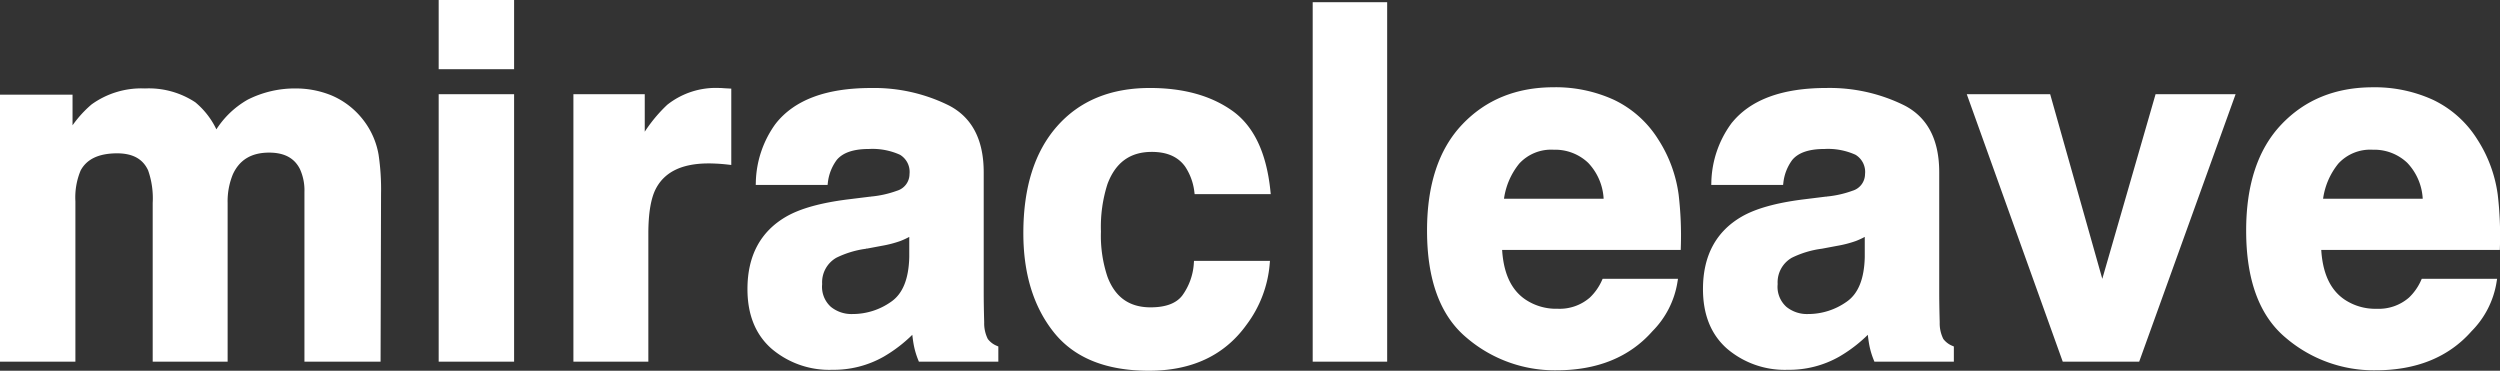<svg xmlns="http://www.w3.org/2000/svg" width="407.379" height="60.414" viewBox="0 0 407.379 60.414">
  <rect x="0" y="0" width="407.379" height="60.414" fill="#333333" stroke="none"/>
  <path id="logo-miracleave" d="M29.1-30.859q-1.406-3.086-5.508-3.086-4.766,0-6.406,3.086a11.89,11.89,0,0,0-.9,5.234V0H5V-42.5H15.82v6.211a17.916,17.916,0,0,1,3.906-4.727,13.366,13.366,0,0,1,8.4-2.5,13.283,13.283,0,0,1,7.891,2.148,12.5,12.5,0,0,1,3.672,5.117,14.156,14.156,0,0,1,5.43-5.508,16.569,16.569,0,0,1,7.656-1.758,14.821,14.821,0,0,1,5.547,1.094,12.375,12.375,0,0,1,4.961,3.828A12.231,12.231,0,0,1,65.7-33.125a37.8,37.8,0,0,1,.391,6.289L66.016,0H54.609V-27.109a8.9,8.9,0,0,0-.781-3.984q-1.484-2.969-5.469-2.969-4.609,0-6.367,3.828a12.022,12.022,0,0,0-.9,4.883V0H29.883V-25.352A14.238,14.238,0,0,0,29.1-30.859ZM87.773-42.578V0H76.484V-42.578Zm0-15.352v10.273H76.484V-57.93ZM119.961-32.3q-6.719,0-9.023,4.375-1.289,2.461-1.289,7.578V0H98.438V-42.578h10.625v7.422a23.538,23.538,0,0,1,4.492-5.82,12.229,12.229,0,0,1,8.125-2.617q.313,0,.527.02t.957.059v11.406q-1.055-.117-1.875-.156T119.961-32.3Zm11.328-5.664q4.414-5.625,15.156-5.625a26.928,26.928,0,0,1,12.422,2.773q5.43,2.773,5.43,10.469V-10.82q0,2.031.078,4.922a6.189,6.189,0,0,0,.664,2.969,3.991,3.991,0,0,0,1.641,1.289V0H154.57a12.4,12.4,0,0,1-.7-2.422q-.2-1.133-.312-2.578a22.873,22.873,0,0,1-5.312,4.258,15.98,15.98,0,0,1-8.125,2.07,13.969,13.969,0,0,1-9.551-3.3q-3.77-3.3-3.77-9.355,0-7.852,6.055-11.367,3.32-1.914,9.766-2.734l3.789-.469a17.377,17.377,0,0,0,4.414-.977,3.347,3.347,0,0,0,2.383-3.164,3.754,3.754,0,0,0-1.816-3.613,11.347,11.347,0,0,0-5.332-1q-3.945,0-5.586,1.953a8.118,8.118,0,0,0-1.562,3.906H128.164A16.338,16.338,0,0,1,131.289-37.969ZM139.57-8.047A5.817,5.817,0,0,0,143.4-6.758a11.338,11.338,0,0,0,6.621-2.109q3.027-2.109,3.145-7.7V-20.7a12.1,12.1,0,0,1-2.129,1.074,17.8,17.8,0,0,1-2.949.762l-2.5.469a16.143,16.143,0,0,0-5.039,1.523,5.106,5.106,0,0,0-2.578,4.727A4.888,4.888,0,0,0,139.57-8.047ZM211.016-27.3H199.609a9.88,9.88,0,0,0-1.6-4.3q-1.875-2.578-5.82-2.578-5.625,0-7.7,5.586A23.355,23.355,0,0,0,183.4-20.7a21.474,21.474,0,0,0,1.094,7.539q1.992,5.313,7.5,5.313,3.906,0,5.547-2.109a10.5,10.5,0,0,0,1.992-5.469H210.9a18.625,18.625,0,0,1-3.672,9.609q-5.234,7.3-15.508,7.3T176.6-4.609q-4.844-6.094-4.844-15.82,0-10.977,5.352-17.07t14.766-6.094q8.008,0,13.105,3.594T211.016-27.3Zm7.891-30.273h11.133V0H218.906ZM277.344-12.5A14.122,14.122,0,0,1,273.4-4.8q-5.469,6.211-15.312,6.211A21.592,21.592,0,0,1,243.75-3.828q-6.211-5.234-6.211-17.031,0-11.055,5.605-16.953t14.551-5.9a22.315,22.315,0,0,1,9.57,1.992A16.765,16.765,0,0,1,274.3-35.43a21.458,21.458,0,0,1,3.242,8.789,56.758,56.758,0,0,1,.352,8.438H248.75q.234,6.406,4.023,8.984a9.476,9.476,0,0,0,5.547,1.6,7.983,7.983,0,0,0,5.586-1.953,9.277,9.277,0,0,0,2.07-2.93ZM266.328-25.547a9.691,9.691,0,0,0-2.676-6.7,8.309,8.309,0,0,0-5.957-2.285,7.561,7.561,0,0,0-6,2.422,12.089,12.089,0,0,0-2.676,6.563Zm20.664-12.422q4.414-5.625,15.156-5.625A26.927,26.927,0,0,1,314.57-40.82Q320-38.047,320-30.352V-10.82q0,2.031.078,4.922a6.189,6.189,0,0,0,.664,2.969,3.991,3.991,0,0,0,1.641,1.289V0H310.273a12.4,12.4,0,0,1-.7-2.422q-.2-1.133-.312-2.578a22.873,22.873,0,0,1-5.312,4.258,15.98,15.98,0,0,1-8.125,2.07,13.969,13.969,0,0,1-9.551-3.3q-3.77-3.3-3.77-9.355,0-7.852,6.055-11.367,3.32-1.914,9.766-2.734l3.789-.469a17.377,17.377,0,0,0,4.414-.977,3.347,3.347,0,0,0,2.383-3.164,3.754,3.754,0,0,0-1.816-3.613,11.347,11.347,0,0,0-5.332-1q-3.945,0-5.586,1.953a8.118,8.118,0,0,0-1.562,3.906H283.867A16.338,16.338,0,0,1,286.992-37.969Zm8.281,29.922A5.817,5.817,0,0,0,299.1-6.758a11.338,11.338,0,0,0,6.621-2.109q3.027-2.109,3.145-7.7V-20.7a12.1,12.1,0,0,1-2.129,1.074,17.8,17.8,0,0,1-2.949.762l-2.5.469a16.143,16.143,0,0,0-5.039,1.523,5.106,5.106,0,0,0-2.578,4.727A4.888,4.888,0,0,0,295.273-8.047ZM325.7-42.578h12.5l8.867,31.406,9.063-31.406h11.953L352.734,0H340.977ZM410.82-12.5a14.122,14.122,0,0,1-3.945,7.7q-5.469,6.211-15.312,6.211a21.592,21.592,0,0,1-14.336-5.234q-6.211-5.234-6.211-17.031,0-11.055,5.605-16.953t14.551-5.9a22.315,22.315,0,0,1,9.57,1.992,16.765,16.765,0,0,1,7.031,6.289,21.458,21.458,0,0,1,3.242,8.789,56.758,56.758,0,0,1,.352,8.438H382.227q.234,6.406,4.023,8.984a9.477,9.477,0,0,0,5.547,1.6,7.983,7.983,0,0,0,5.586-1.953,9.277,9.277,0,0,0,2.07-2.93ZM399.8-25.547a9.691,9.691,0,0,0-2.676-6.7,8.309,8.309,0,0,0-5.957-2.285,7.561,7.561,0,0,0-6,2.422,12.089,12.089,0,0,0-2.676,6.563Z" transform="translate(-4.5 58.43)" fill="#fff" stroke="#fff" stroke-width="1"/>
</svg>
